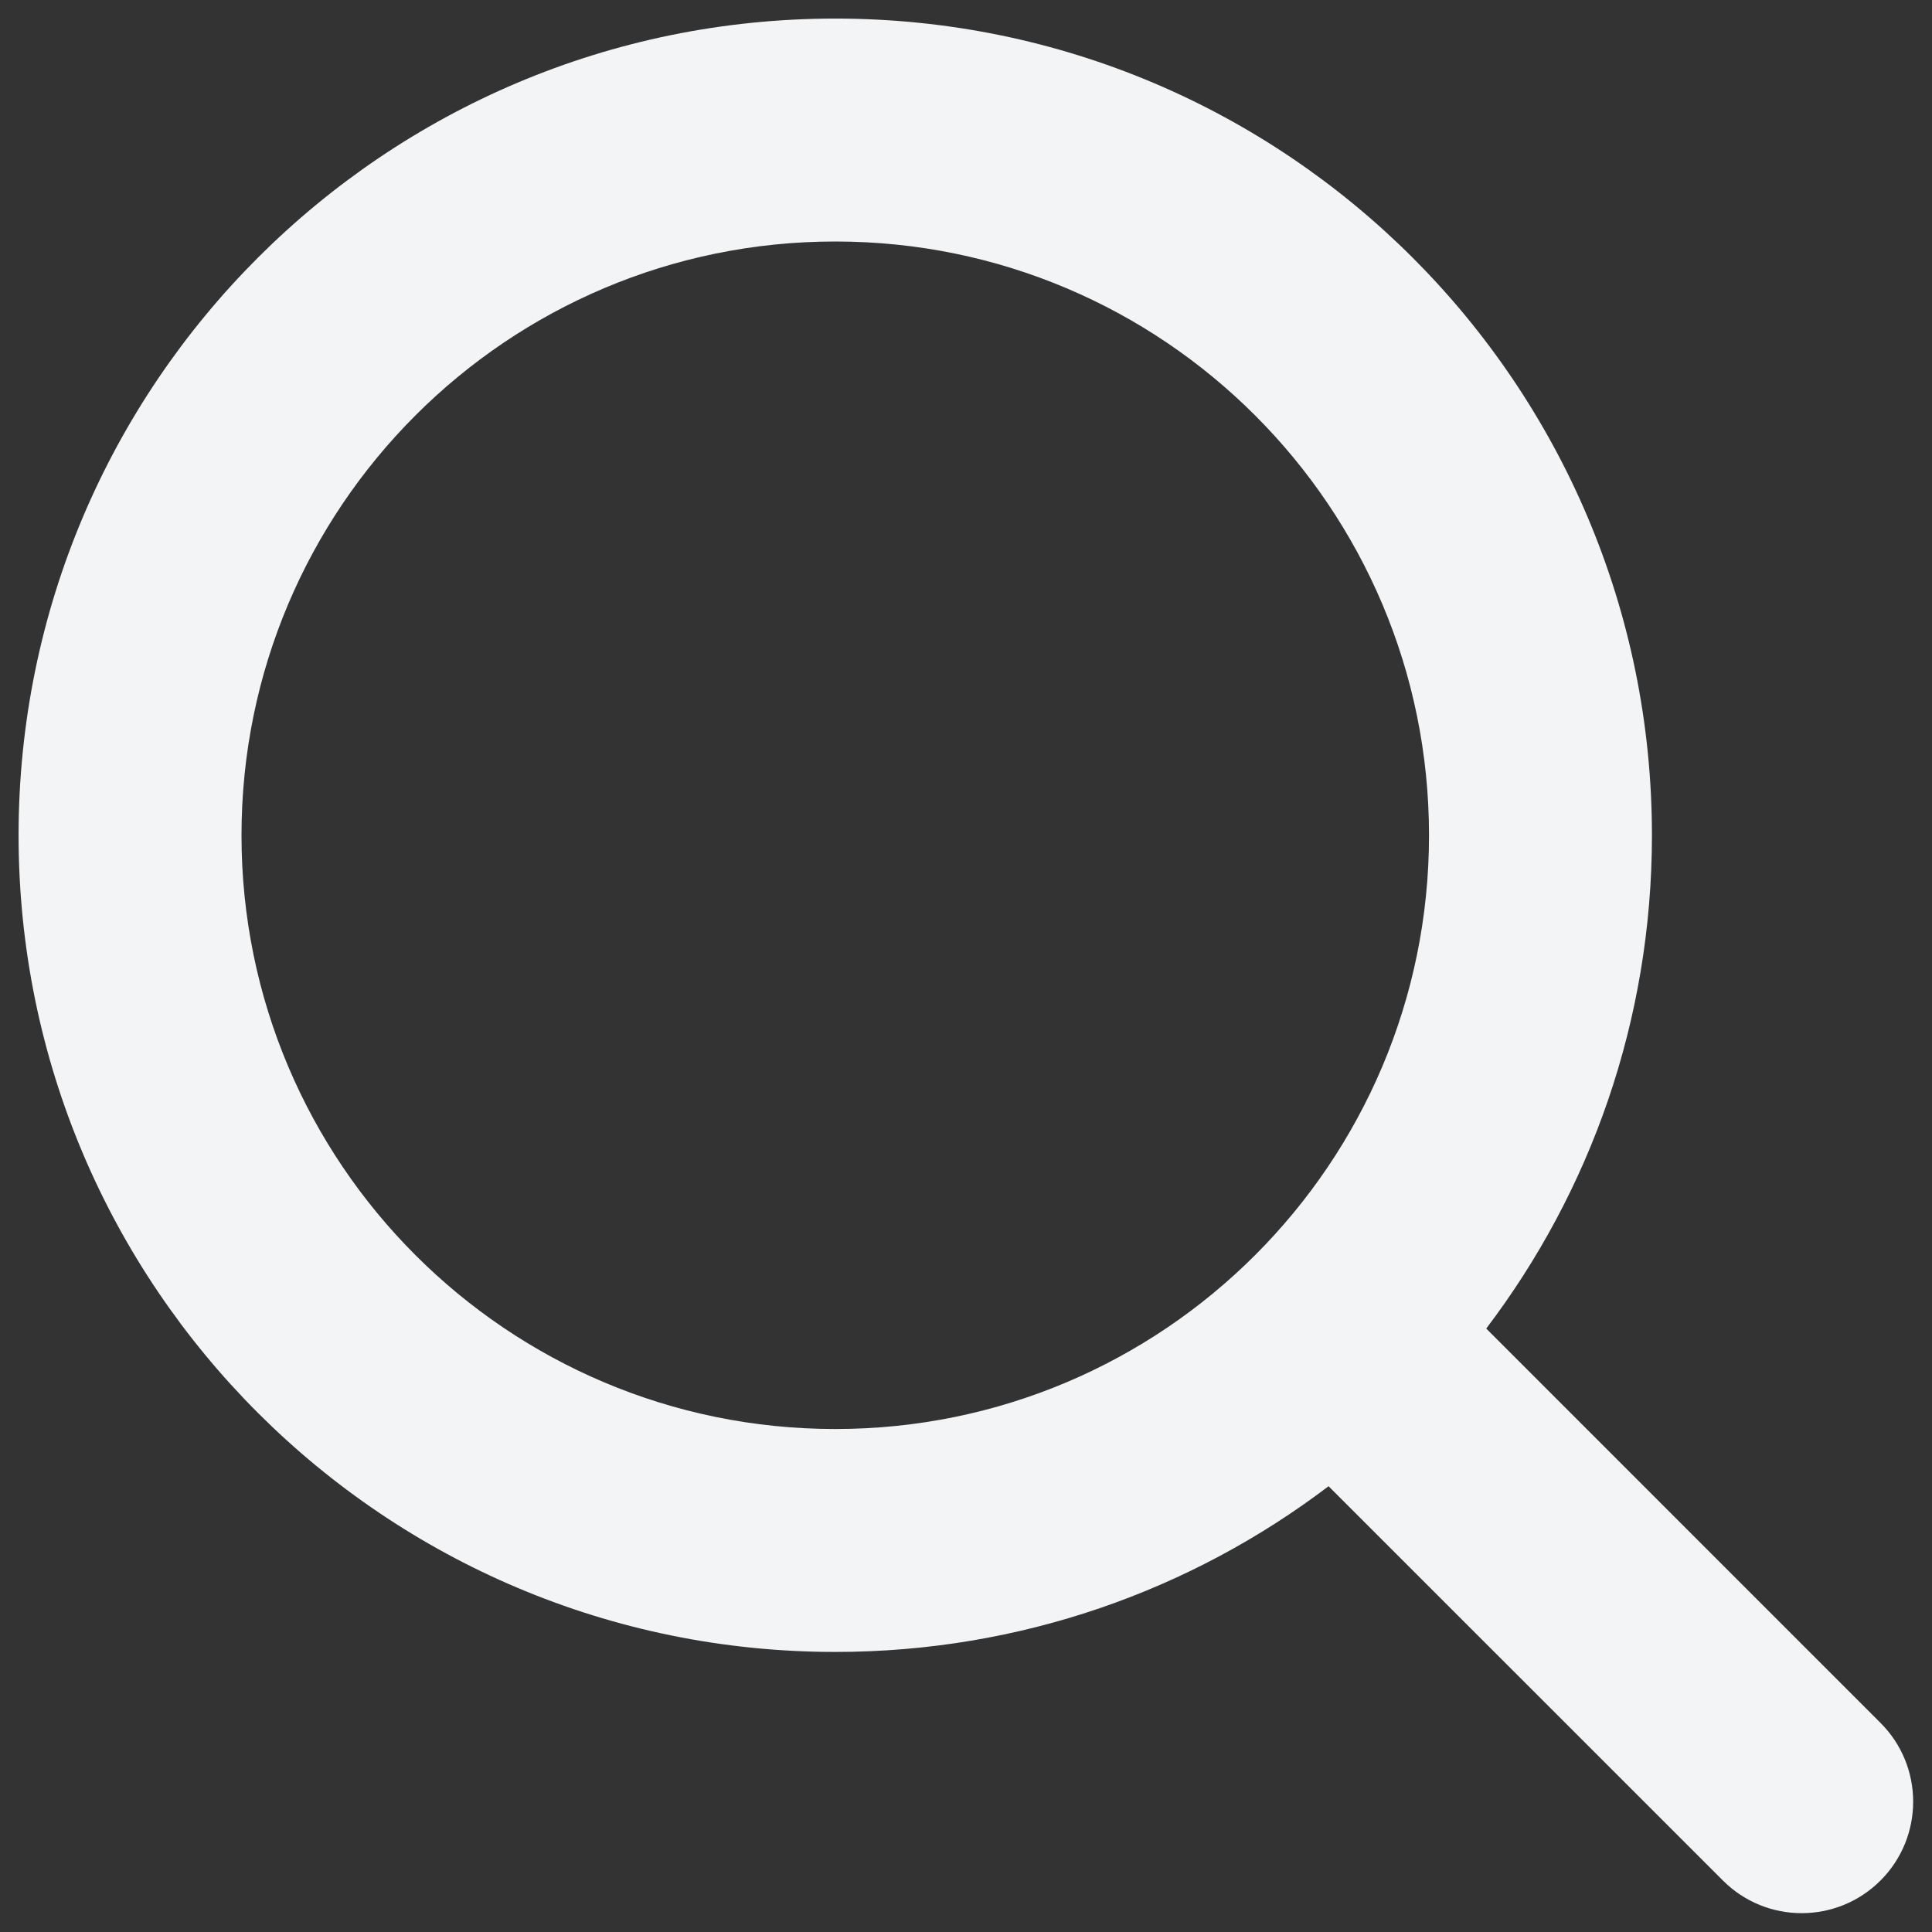 <svg width="26" height="26" viewBox="0 0 26 26" fill="none" xmlns="http://www.w3.org/2000/svg">
<rect x="0" y="0" width="26" height="26" fill="#333333" stroke="none"/>
<g id="search">
<path id="Union" fill-rule="evenodd" clip-rule="evenodd" d="M3.25 11.241C3.25 6.828 6.828 3.25 11.241 3.25C15.654 3.25 19.231 6.828 19.231 11.241C19.231 15.654 15.654 19.231 11.241 19.231C6.828 19.231 3.25 15.654 3.25 11.241ZM11.241 0.25C5.171 0.25 0.25 5.171 0.25 11.241C0.25 17.311 5.171 22.231 11.241 22.231C13.735 22.231 16.035 21.401 17.879 20.001L23.186 25.307C23.771 25.893 24.721 25.893 25.307 25.307C25.893 24.721 25.893 23.771 25.307 23.186L20.001 17.879C21.401 16.035 22.231 13.735 22.231 11.241C22.231 5.171 17.311 0.25 11.241 0.25Z" fill="#F3F4F6"/>
</g>
</svg>
